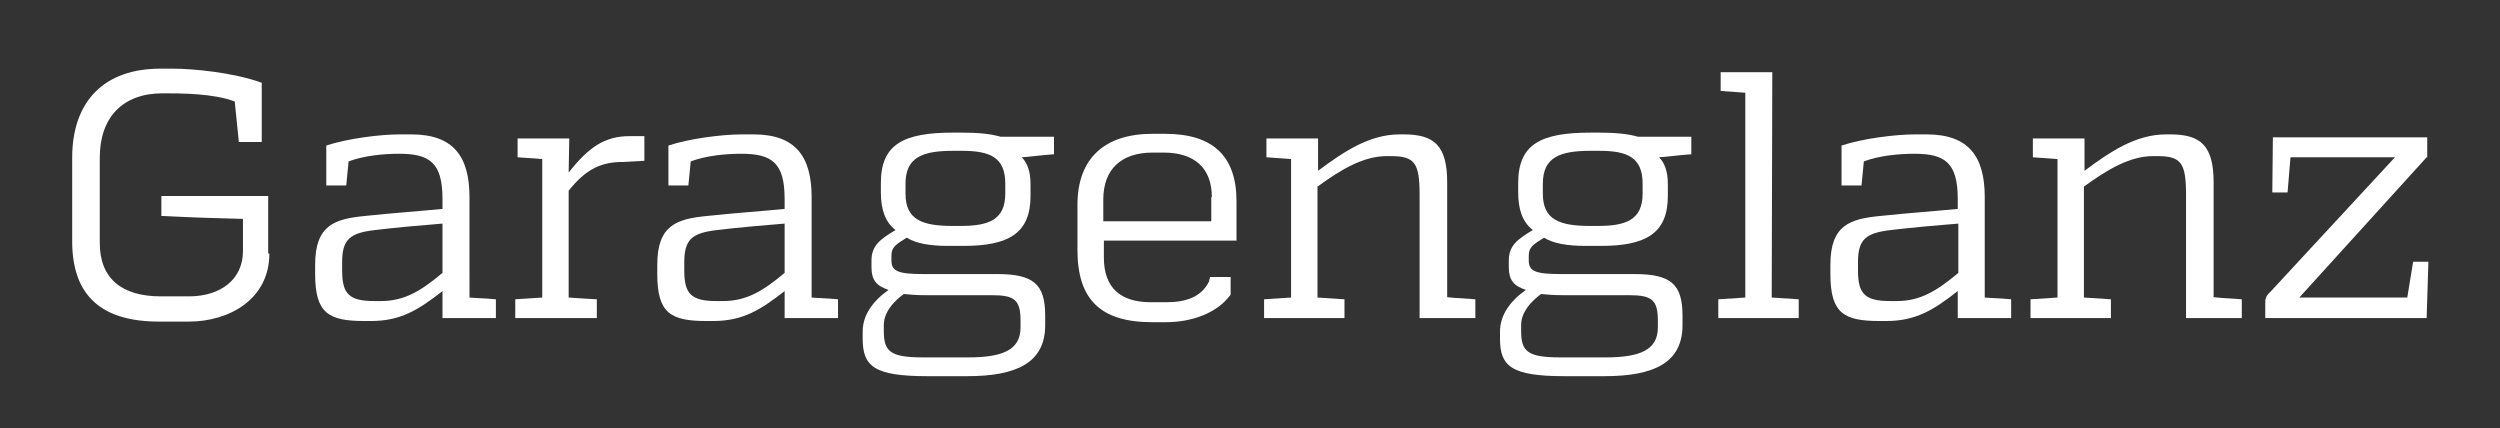 <?xml version="1.0" encoding="utf-8"?>
<!-- Generator: Adobe Illustrator 19.2.1, SVG Export Plug-In . SVG Version: 6.00 Build 0)  -->
<svg version="1.1" id="Ebene_1" xmlns="http://www.w3.org/2000/svg" xmlns:xlink="http://www.w3.org/1999/xlink" x="0px" y="0px"
	 viewBox="0 0 426 73" style="enable-background:new 0 0 426 73;" xml:space="preserve">
<rect x="0" y="0" width="426" height="73" fill="#333333" stroke="none"/>
<style type="text/css">
	.st0{fill:#FFFFFF;}
</style>
<path class="st0" d="M45.9,43.2c0,7.9-7,11.6-13.7,11.6h-5.1c-9.7,0-14.8-4.3-14.8-13.7V26.9c0-9.7,5.5-15.2,15-15.2h2.2
	c3.2,0,10.1,0.6,15.1,2.4v10.1h-3.9L40,17.3c-3.6-1.4-9.2-1.4-12.3-1.4c-6.7,0-10.7,4-10.7,11v14.5c0,6.1,3.8,9.1,10.4,9.1h4.8
	c5.4,0,9.2-2.9,9.2-7.7v-5.5c-3.5-0.1-7.9-0.2-13.9-0.5v-3.4h18.2v9.8H45.9z"/>
<path class="st0" d="M80,50.7c1,0.1,2.4,0.1,4.5,0.3v3.2h-9.1v-4.6c-4.1,3.2-7.1,5.1-12.2,5.1h-1.1c-6.1,0-8.4-1.3-8.4-8v-1.6
	c0-6.8,3.4-7.8,8.5-8.3c4.7-0.5,9.1-0.8,13.2-1.2v-1.7c0-6.2-2.2-7.7-7.4-7.7c-2.6,0-5.9,0.3-8.6,1.3L59,31.6h-3.4v-6.8
	c3.6-1.2,9.2-1.9,12.5-1.9h2c7.2,0,9.9,3.8,9.9,10.7V50.7z M64.9,51.3c4,0,6.8-1.7,10.5-4.8v-8.4c-2.6,0.2-8.3,0.7-11.5,1.1
	c-4.3,0.5-5.6,1.6-5.6,5.5v1.4c0,4,1.2,5.2,5.5,5.2L64.9,51.3L64.9,51.3z"/>
<path class="st0" d="M96.9,29.4c3.4-4.3,6.1-6.2,10.4-6.2h2.5v4.2l-3.7,0.2c-3.5,0-6.2,1.1-9.2,4.9v18.2c1.4,0.1,2.9,0.2,4.8,0.3
	v3.2H87.8V51c1.7-0.1,3.1-0.2,4.6-0.3V27.1c-1.4-0.1-2.8-0.2-4.2-0.3v-3.2H97L96.9,29.4L96.9,29.4z"/>
<path class="st0" d="M138.3,50.7c1,0.1,2.4,0.1,4.5,0.3v3.2h-9.1v-4.6c-4.1,3.2-7.1,5.1-12.2,5.1h-1.1c-6.1,0-8.4-1.3-8.4-8v-1.6
	c0-6.8,3.4-7.8,8.5-8.3c4.7-0.5,9.1-0.8,13.2-1.2v-1.7c0-6.2-2.2-7.7-7.4-7.7c-2.6,0-5.9,0.3-8.6,1.3l-0.4,4.1h-3.4v-6.8
	c3.6-1.2,9.2-1.9,12.5-1.9h2c7.2,0,9.9,3.8,9.9,10.7V50.7z M123.2,51.3c4,0,6.8-1.7,10.5-4.8v-8.4c-2.6,0.2-8.3,0.7-11.5,1.1
	c-4.3,0.5-5.6,1.6-5.6,5.5v1.4c0,4,1.2,5.2,5.5,5.2L123.2,51.3L123.2,51.3z"/>
<path class="st0" d="M179.4,26.3c-2.6,0.2-3.7,0.4-5.3,0.5c1,1,1.5,2.5,1.5,4.6v2c0,6.4-3.8,8.5-11.4,8.5h-2.6
	c-3.1,0-5.5-0.4-7.1-1.4c-1.9,1.2-2.6,1.6-2.6,3.1v0.8c0,1.9,1.3,2.3,5.6,2.3h12.4c6.2,0,8.2,1.7,8.2,7.1v1.6c0,6.5-5,8.7-13.3,8.7
	H158c-9.1,0-11-1.7-11-6.4v-1.2c0-2.7,1.6-5.1,4.4-7.1c-2.1-0.7-2.9-1.7-2.9-3.9v-1.1c0-2.5,1.4-3.6,4.1-5.2
	c-1.7-1.3-2.5-3.4-2.5-6.4v-1.6c0-6.6,3.8-8.6,12.3-8.6h1.6c2.6,0,4.8,0.2,6.5,0.7h9.1v3H179.4z M157.6,50.3c-1.4,0-2.6-0.1-3.6-0.2
	c-1.9,1.4-3.4,3.2-3.4,5.3v1c0,3.5,1.1,4.5,6.7,4.5h7.7c5.9,0,8.9-1.3,8.9-5.1v-1.1c0-3.6-1-4.4-4.9-4.4H157.6z M171.3,31.3
	c0-4.5-2.6-5.6-7.4-5.6h-1.5c-5.2,0-8.1,1.1-8.1,5.6V33c0,4.5,2.9,5.5,8.1,5.5h1.3c4.7,0,7.6-1,7.6-5.5V31.3z"/>
<path class="st0" d="M198.5,22.8c8.2,0,12.2,3.8,12.2,11.5V41h-22.6v2.9c0,5.2,2.9,7.6,8,7.6h2.6c3.4,0,6-0.9,7.3-3.5l0.2-0.8h3.5v3
	c-2.3,3.2-6.7,4.7-11,4.7h-2.4c-8.8,0-12.7-3.9-12.7-12.3v-7.7c0-7.9,4.6-12.1,12.8-12.1L198.5,22.8L198.5,22.8z M206.5,33.6
	c0-5-3-7.6-8.2-7.6h-1.9c-5.3,0-8.4,2.8-8.4,8v3.7h18.4v-4.1H206.5z"/>
<path class="st0" d="M246.4,50.6c0.5,0.1,1.9,0.2,5,0.4v3.2h-9.5v-21c0-5.4-0.8-6.6-4.9-6.6h-0.7c-3.9,0-7.7,2.2-11.8,5.2v18.9
	c1.4,0.1,2.9,0.2,4.6,0.3v3.2h-13.7V51c1.7-0.1,3.1-0.2,4.6-0.3V27.1c-1.4-0.1-2.8-0.2-4.2-0.3v-3.2h8.8v5.5
	c4.3-3.2,8.7-6.2,13.9-6.2h0.7c5.2,0,7.4,1.9,7.4,8.2v19.5H246.4z"/>
<path class="st0" d="M288,26.3c-2.6,0.2-3.7,0.4-5.3,0.5c1,1,1.5,2.5,1.5,4.6v2c0,6.4-3.8,8.5-11.4,8.5h-2.6c-3.1,0-5.5-0.4-7.1-1.4
	c-1.9,1.2-2.6,1.6-2.6,3.1v0.8c0,1.9,1.3,2.3,5.6,2.3h12.4c6.2,0,8.2,1.7,8.2,7.1v1.6c0,6.5-5,8.7-13.3,8.7h-6.8
	c-9.1,0-11-1.7-11-6.4v-1.2c0-2.7,1.6-5.1,4.4-7.1c-2.1-0.7-2.9-1.7-2.9-3.9v-1.1c0-2.5,1.4-3.6,4.1-5.2c-1.7-1.3-2.5-3.4-2.5-6.4
	v-1.6c0-6.6,3.8-8.6,12.3-8.6h1.6c2.6,0,4.8,0.2,6.5,0.7h9.1v3H288z M266.2,50.3c-1.4,0-2.6-0.1-3.6-0.2c-1.9,1.4-3.4,3.2-3.4,5.3v1
	c0,3.5,1.1,4.5,6.7,4.5h7.7c5.9,0,8.9-1.3,8.9-5.1v-1.1c0-3.6-1-4.4-4.9-4.4H266.2z M279.9,31.3c0-4.5-2.6-5.6-7.4-5.6H271
	c-5.2,0-8.1,1.1-8.1,5.6V33c0,4.5,2.9,5.5,8.1,5.5h1.3c4.7,0,7.6-1,7.6-5.5V31.3z"/>
<path class="st0" d="M301.9,50.7c1.4,0.1,2.9,0.2,4.6,0.3v3.2h-13.7V51c1.7-0.1,3.1-0.2,4.6-0.3V15.8c-1.4-0.1-2.8-0.2-4.2-0.3v-3.2
	h8.8L301.9,50.7L301.9,50.7z"/>
<path class="st0" d="M338.2,50.7c1,0.1,2.4,0.1,4.5,0.3v3.2h-9.1v-4.6c-4.1,3.2-7.1,5.1-12.2,5.1h-1.1c-6.1,0-8.4-1.3-8.4-8v-1.6
	c0-6.8,3.4-7.8,8.5-8.3c4.7-0.5,9.1-0.8,13.2-1.2v-1.7c0-6.2-2.2-7.7-7.4-7.7c-2.6,0-5.9,0.3-8.6,1.3l-0.4,4.1h-3.4v-6.8
	c3.6-1.2,9.2-1.9,12.5-1.9h2c7.2,0,9.9,3.8,9.9,10.7V50.7z M323.2,51.3c4,0,6.8-1.7,10.5-4.8v-8.4c-2.6,0.2-8.3,0.7-11.5,1.1
	c-4.3,0.5-5.6,1.6-5.6,5.5v1.4c0,4,1.2,5.2,5.5,5.2L323.2,51.3L323.2,51.3z"/>
<path class="st0" d="M377,50.6c0.5,0.1,1.9,0.2,5,0.4v3.2h-9.5v-21c0-5.4-0.8-6.6-4.9-6.6h-0.7c-3.9,0-7.7,2.2-11.8,5.2v18.9
	c1.4,0.1,2.9,0.2,4.6,0.3v3.2H346V51c1.7-0.1,3.1-0.2,4.6-0.3V27.1c-1.4-0.1-2.8-0.2-4.2-0.3v-3.2h8.8v5.5c4.3-3.2,8.7-6.2,13.9-6.2
	h0.7c5.2,0,7.4,1.9,7.4,8.2v19.5H377z"/>
<path class="st0" d="M413.5,26.8l-21.7,23.9h18.4l1-6.1h2.6l-0.3,9.6H386v-2.8c0-0.7,0.4-1.3,0.9-1.7l21.2-22.9h-17.8l-0.5,6h-2.6
	l0.1-9.4h26.3v3.4H413.5z"/>
</svg>
